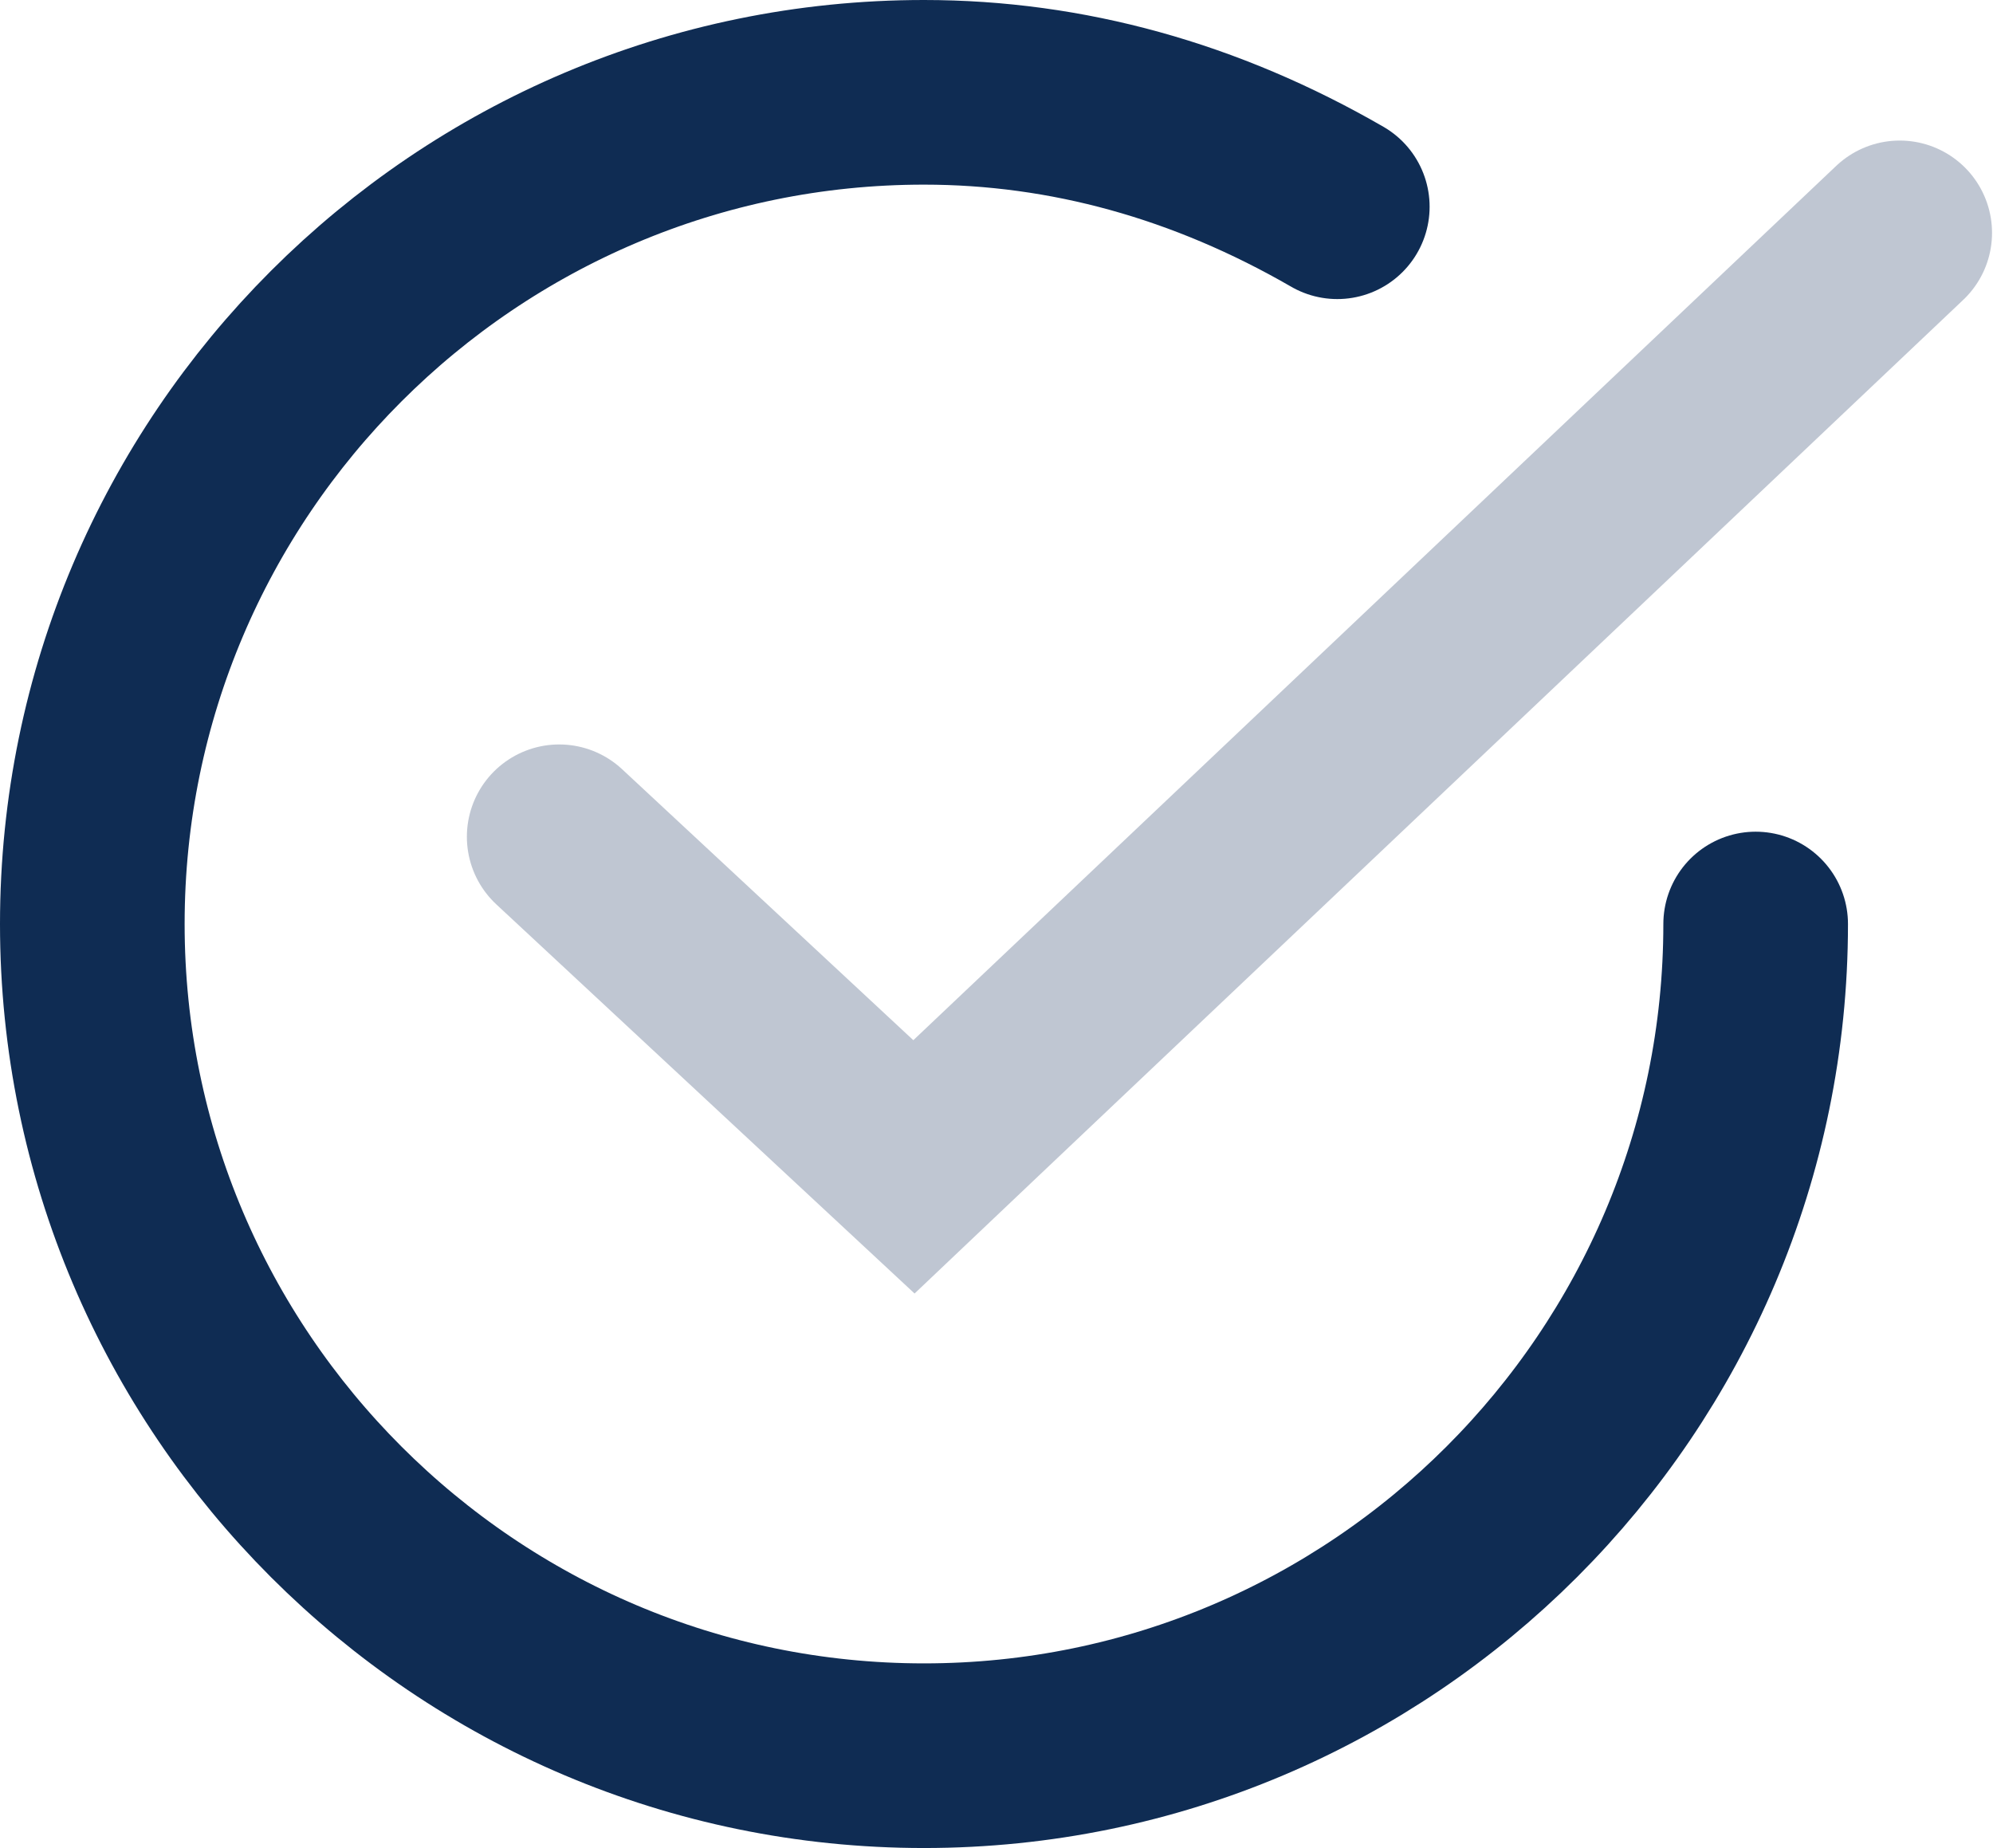 <?xml version="1.0" encoding="UTF-8" standalone="no"?>
<svg
   xmlns:dc="http://purl.org/dc/elements/1.1/"
   xmlns:cc="http://creativecommons.org/ns#"
   xmlns:rdf="http://www.w3.org/1999/02/22-rdf-syntax-ns#"
   xmlns:svg="http://www.w3.org/2000/svg"
   xmlns="http://www.w3.org/2000/svg"
   xmlns:sodipodi="http://sodipodi.sourceforge.net/DTD/sodipodi-0.dtd"
   xmlns:inkscape="http://www.inkscape.org/namespaces/inkscape"
   width="43.179"
   height="40.036"
   viewBox="0 0 43.179 40.036"
   version="1.1"
   id="svg10"
   sodipodi:docname="hakenkreis.svg"
   inkscape:version="0.92.4 (5da689c313, 2019-01-14)">
  <defs
     id="defs14" />
  <sodipodi:namedview
     pagecolor="#ffffff"
     bordercolor="#666666"
     borderopacity="1"
     objecttolerance="10"
     gridtolerance="10"
     guidetolerance="10"
     inkscape:pageopacity="0"
     inkscape:pageshadow="2"
     inkscape:window-width="828"
     inkscape:window-height="480"
     id="namedview12"
     showgrid="false"
     inkscape:zoom="1.9666667"
     inkscape:cx="20.0001"
     inkscape:cy="20.0359"
     inkscape:window-x="0"
     inkscape:window-y="0"
     inkscape:window-maximized="0"
     inkscape:current-layer="svg10" />
  <!-- Generator: Sketch 64 (93537) - https://sketch.com -->
  <title
     id="title2">Icon Haken</title>
  <desc
     id="desc4">Created with Sketch.</desc>
  <g
     id="Icon-Haken"
     style="fill:none;fill-rule:evenodd;stroke:none;stroke-width:1;stroke-linecap:round"
     transform="translate(-40,-40)">
    <g
       id="Group-5"
       transform="translate(42,42)"
       style="stroke-width:4">
      <path
         d="m 26.973,2.479 c -2.847,-1.645 -5.86,-2.479 -8.955,-2.479 -9.935,0 -18.018,8.083 -18.018,18.018 0,9.935 8.083,18.018 18.018,18.018 9.936,0 18.019,-8.083 18.019,-18.018"
         id="Stroke-1"
         inkscape:connector-curvature="0"
         style="stroke:#0f2c53" />
      <polyline
         id="Stroke-3"
         points="39.158 3.045 19.164 21.986 17.801 23.279 16.426 22 10.115 16.128"
         style="stroke:#bfc6d2" />
    </g>
  </g>
</svg>
